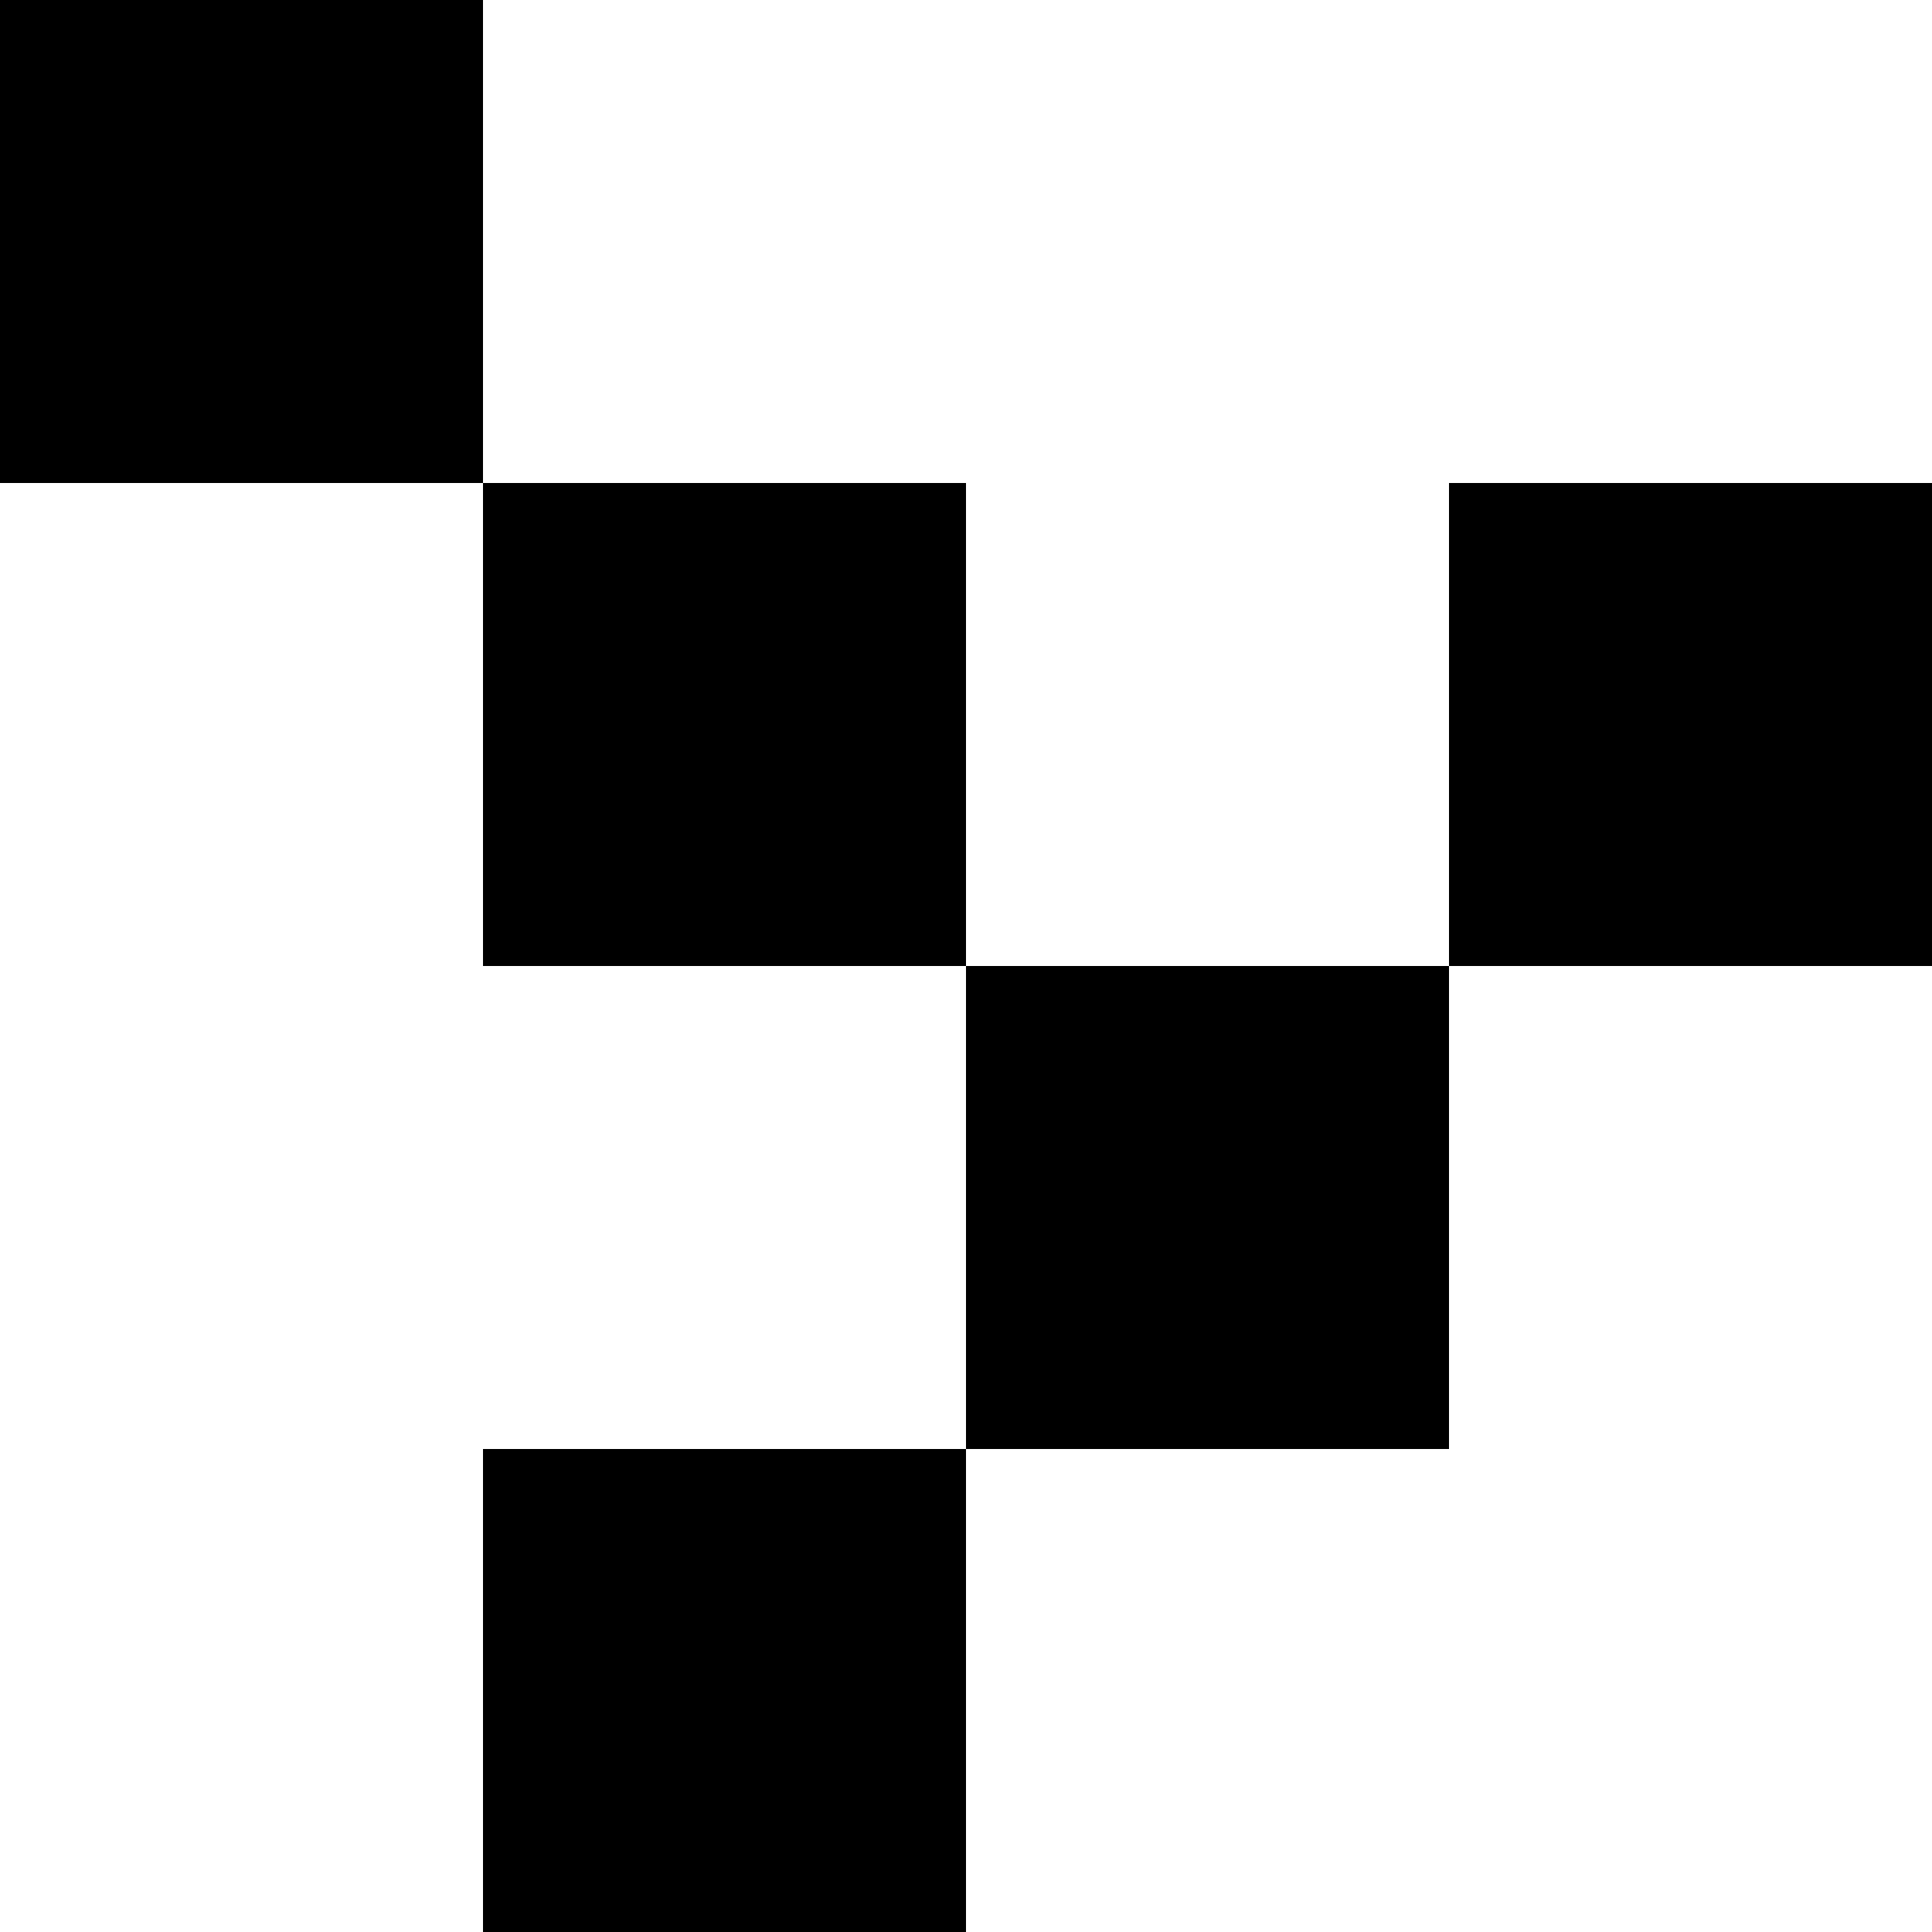 <?xml version="1.0" encoding="UTF-8"?> <svg xmlns="http://www.w3.org/2000/svg" width="28" height="28" viewBox="0 0 28 28" fill="none"><rect x="7" y="21" width="7" height="7" fill="black"></rect><rect x="14" y="14" width="7" height="7" fill="black"></rect><rect x="7" y="7" width="7" height="7" fill="black"></rect><rect width="7" height="7" fill="black"></rect><rect x="21" y="7" width="7" height="7" fill="black"></rect></svg> 